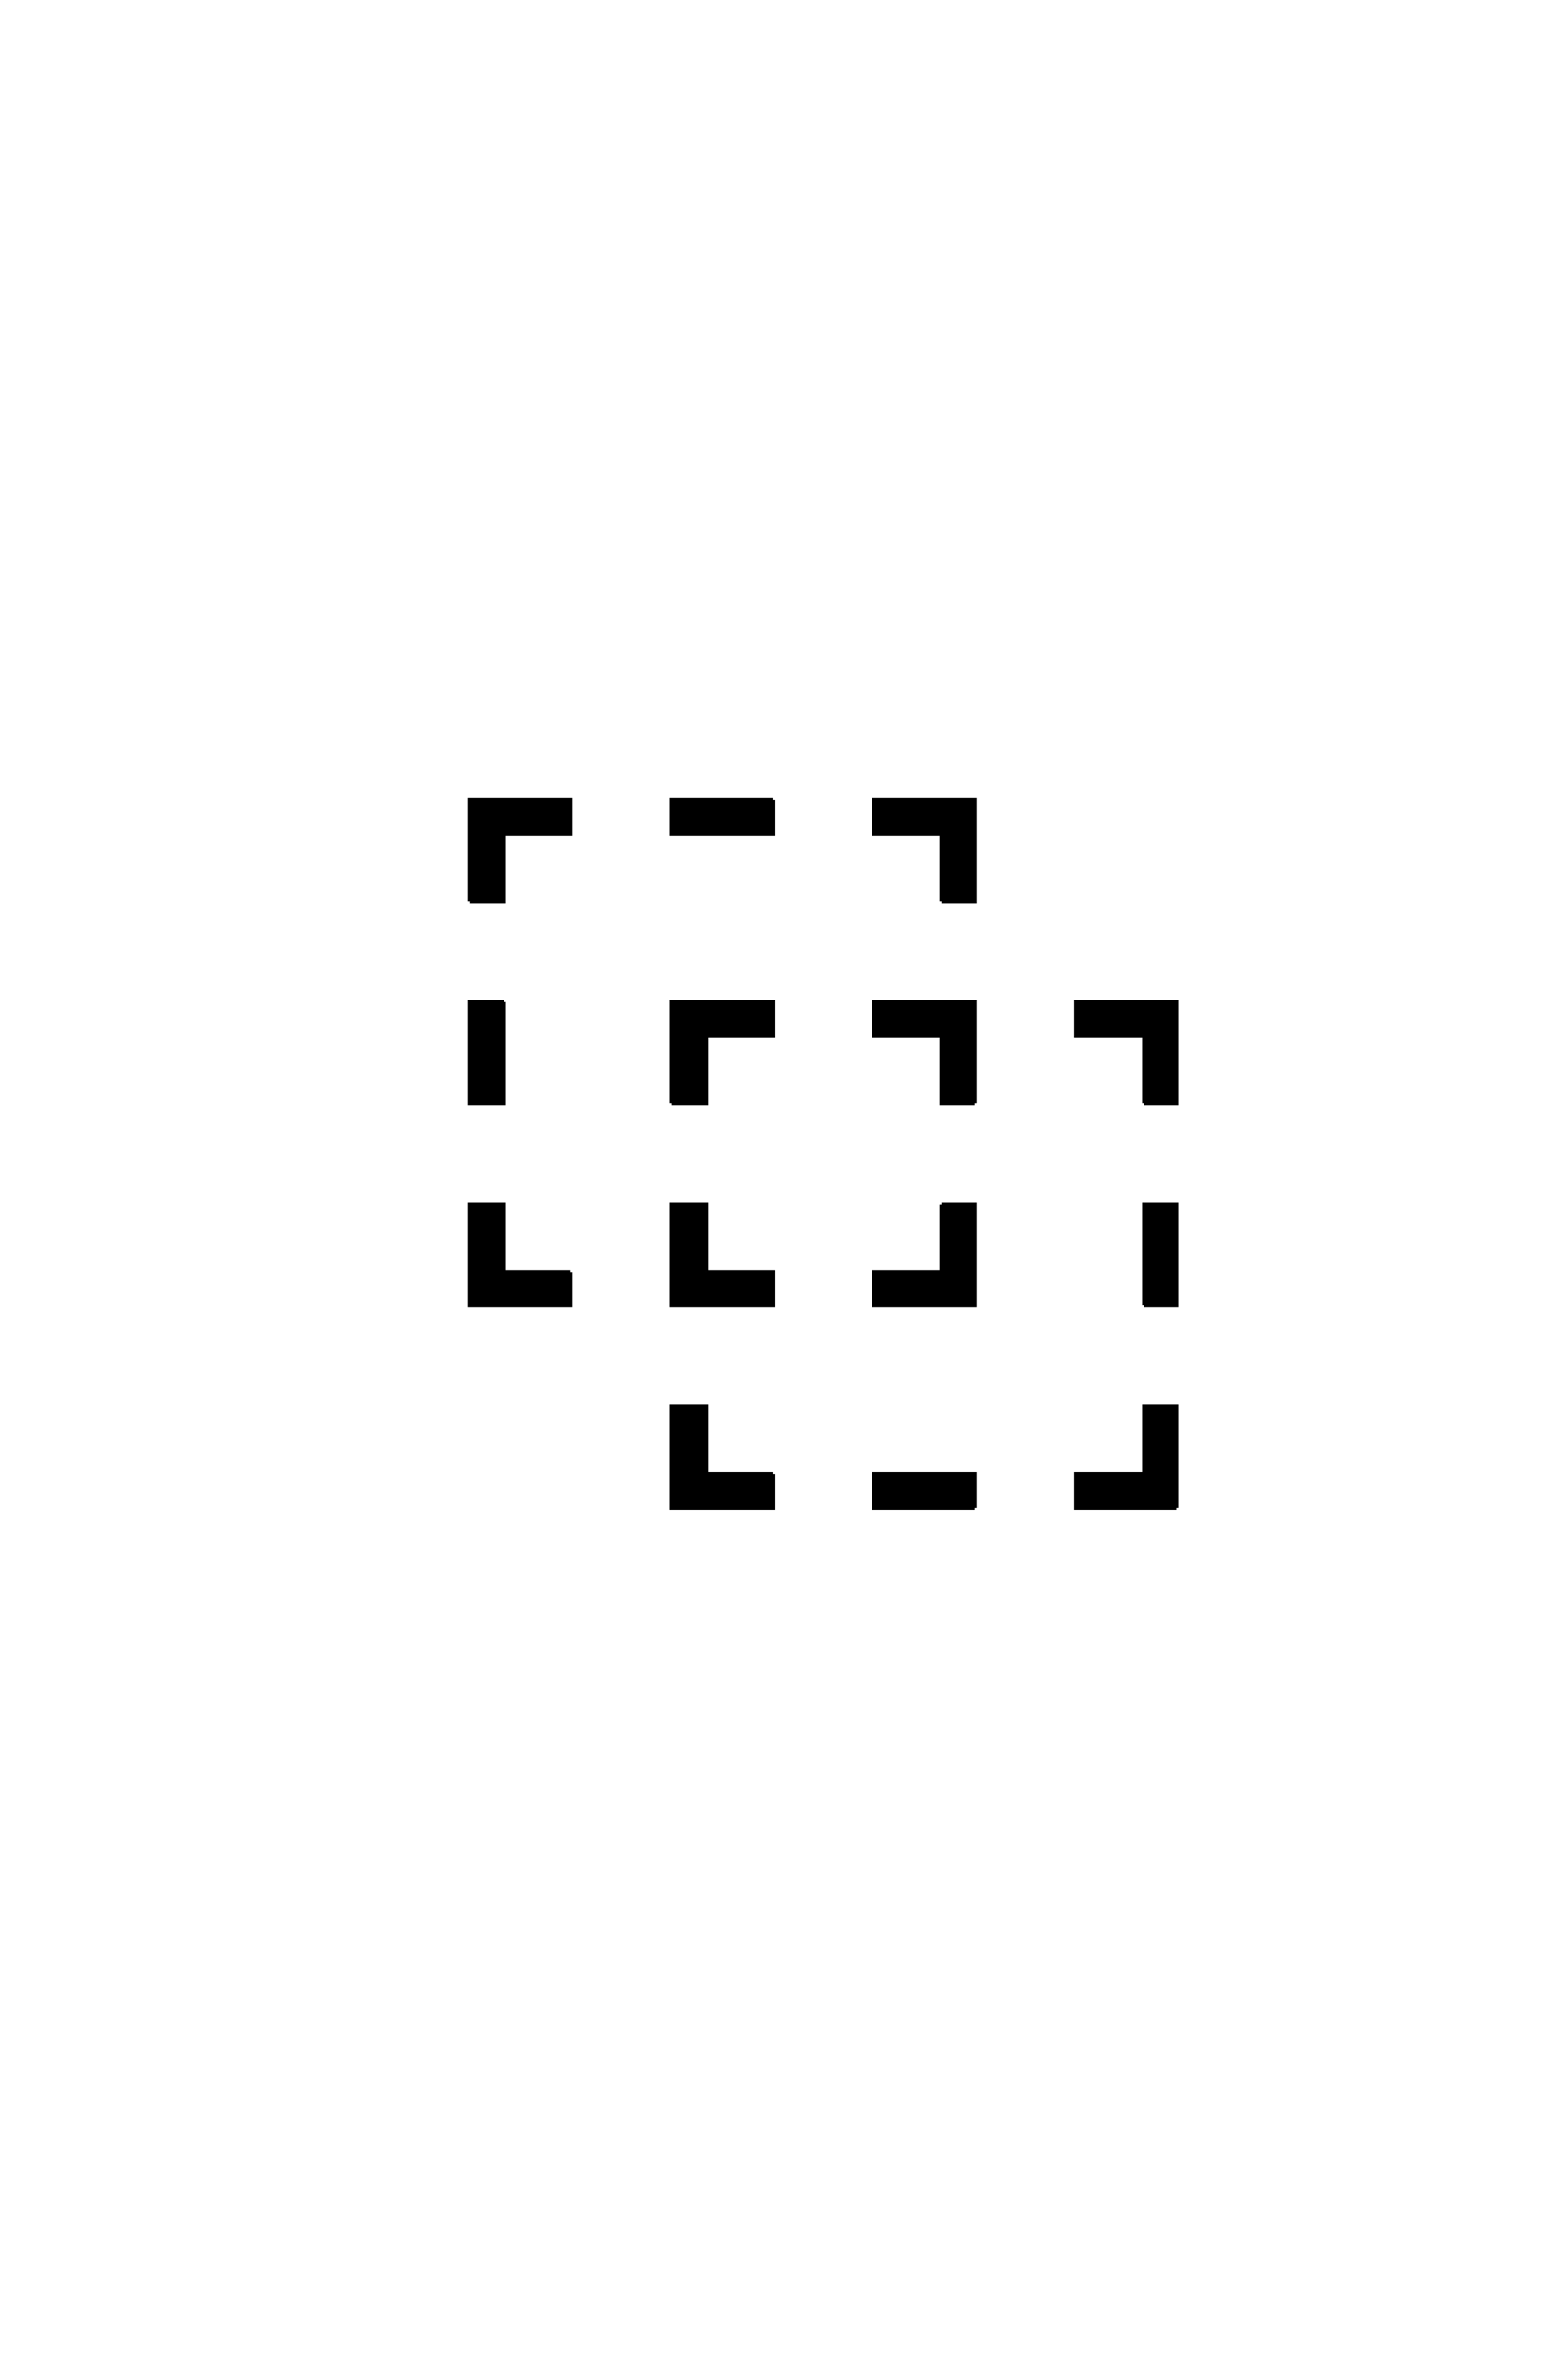 <?xml version='1.0' encoding='UTF-8'?>
<!DOCTYPE svg PUBLIC "-//W3C//DTD SVG 1.0//EN"
    "http://www.w3.org/TR/2001/REC-SVG-20010904/DTD/svg10.dtd">

<svg xmlns='http://www.w3.org/2000/svg' version='1.0'
     width='40.0' height='60.0'>

 <g transform='scale(0.1 -0.1) translate(110.0 -370.0)'>
  <path d='M9.766 140.234
L9.766 166.016
L35.547 166.016
L35.547 157.422
L18.562 157.422
L18.562 140.234
L9.766 140.234
L9.766 140.234
M138.672 88.672
L130.281 88.672
L130.281 105.859
L112.891 105.859
L112.891 114.453
L138.672 114.453
L138.672 88.672
L138.672 88.672
M70.125 45.703
L87.109 45.703
L87.109 37.109
L61.328 37.109
L61.328 62.891
L70.125 62.891
L70.125 45.703
L70.125 45.703
M61.328 88.672
L61.328 114.453
L87.109 114.453
L87.109 105.859
L70.125 105.859
L70.125 88.672
L61.328 88.672
L61.328 88.672
M181.844 88.672
L181.844 105.859
L164.453 105.859
L164.453 114.453
L190.234 114.453
L190.234 88.672
L181.844 88.672
L181.844 88.672
M181.844 37.109
L181.844 62.891
L190.234 62.891
L190.234 37.109
L181.844 37.109
L181.844 37.109
M35.547 45.703
L35.547 37.109
L9.766 37.109
L9.766 62.891
L18.562 62.891
L18.562 45.703
L35.547 45.703
L35.547 45.703
M130.281 62.891
L138.672 62.891
L138.672 37.109
L112.891 37.109
L112.891 45.703
L130.281 45.703
L130.281 62.891
L130.281 62.891
M87.109 -5.859
L87.109 -14.453
L61.328 -14.453
L61.328 11.328
L70.125 11.328
L70.125 -5.859
L87.109 -5.859
L87.109 -5.859
M87.109 166.016
L87.109 157.422
L61.328 157.422
L61.328 166.016
L87.109 166.016
L87.109 166.016
M190.234 -14.453
L164.453 -14.453
L164.453 -5.859
L181.844 -5.859
L181.844 11.328
L190.234 11.328
L190.234 -14.453
L190.234 -14.453
M130.281 140.234
L130.281 157.422
L112.891 157.422
L112.891 166.016
L138.672 166.016
L138.672 140.234
L130.281 140.234
L130.281 140.234
M138.672 -14.453
L112.891 -14.453
L112.891 -5.859
L138.672 -5.859
L138.672 -14.453
L138.672 -14.453
M18.562 114.453
L18.562 88.672
L9.766 88.672
L9.766 114.453
L18.562 114.453
'
        style='fill: #000000; stroke: #000000'/>

 </g>
</svg>
